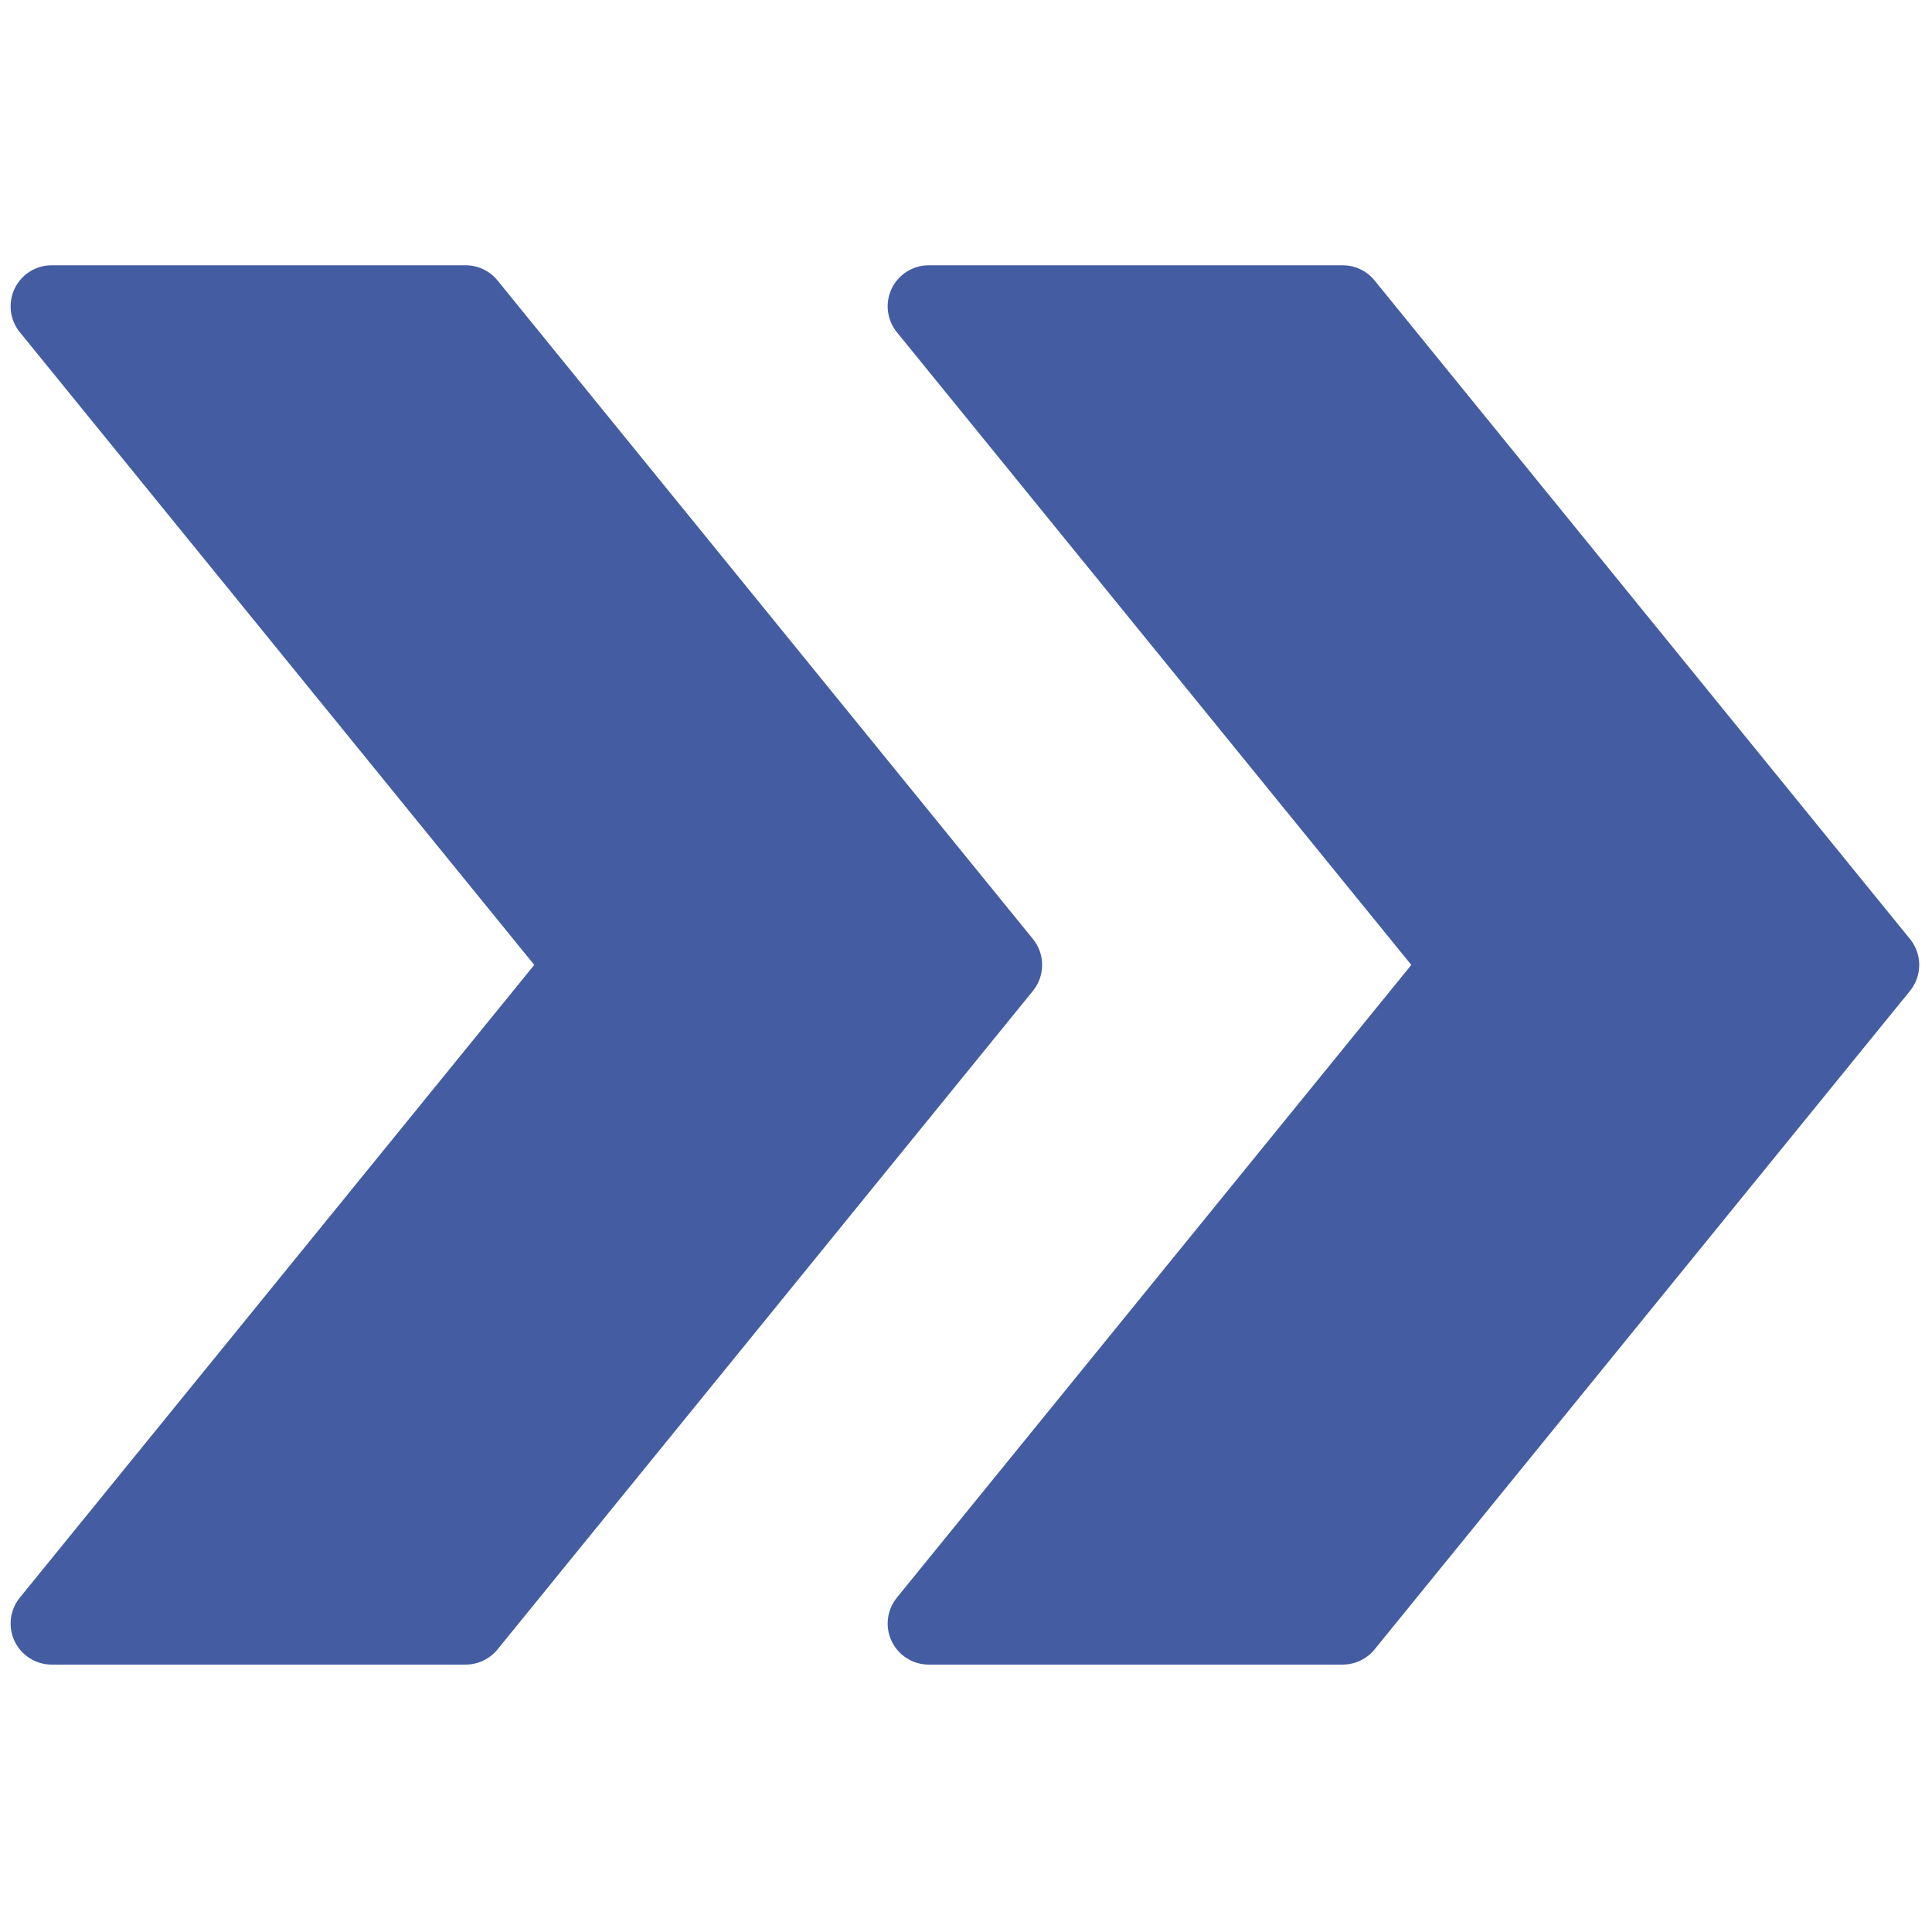 <svg xmlns="http://www.w3.org/2000/svg" xmlns:xlink="http://www.w3.org/1999/xlink" version="1.1" width="256" height="256" viewBox="0 0 256 256" xml:space="preserve">
<g style="stroke: none; stroke-width: 0; stroke-dasharray: none; stroke-linecap: butt; stroke-linejoin: miter; stroke-miterlimit: 10; fill: none; fill-rule: nonzero; opacity: 1;" transform="translate(1.407 1.407) scale(2.81 2.81)">
	<path d="M 89.566 43.779 L 64.315 12.722 c -0.368 -0.452 -0.92 -0.714 -1.502 -0.714 H 43.293 c -0.747 0 -1.427 0.43 -1.748 1.104 c -0.321 0.674 -0.225 1.473 0.246 2.053 L 66.049 45 L 41.791 74.836 c -0.471 0.579 -0.567 1.378 -0.246 2.053 c 0.321 0.674 1.001 1.104 1.748 1.104 h 19.521 c 0.582 0 1.134 -0.263 1.502 -0.714 l 25.251 -31.057 C 90.145 45.51 90.145 44.49 89.566 43.779 z" style="stroke: none; stroke-width: 1; stroke-dasharray: none; stroke-linecap: butt; stroke-linejoin: miter; stroke-miterlimit: 10; fill: rgb(68,93,162); fill-rule: nonzero; opacity: 1;" transform=" matrix(1 0 0 1 0 0) " stroke-linecap="round"/>
	<path d="M 48.208 43.779 l -25.25 -31.057 c -0.368 -0.452 -0.919 -0.714 -1.502 -0.714 H 1.936 c -0.747 0 -1.427 0.43 -1.748 1.104 c -0.321 0.674 -0.225 1.473 0.246 2.053 L 24.692 45 L 0.434 74.836 c -0.471 0.579 -0.567 1.378 -0.246 2.053 c 0.321 0.674 1.001 1.104 1.748 1.104 h 19.521 c 0.583 0 1.134 -0.263 1.502 -0.714 l 25.25 -31.057 C 48.786 45.51 48.786 44.49 48.208 43.779 z" style="stroke: none; stroke-width: 1; stroke-dasharray: none; stroke-linecap: butt; stroke-linejoin: miter; stroke-miterlimit: 10; fill: rgb(68,93,162); fill-rule: nonzero; opacity: 1;" transform=" matrix(1 0 0 1 0 0) " stroke-linecap="round"/>
</g>
</svg>
